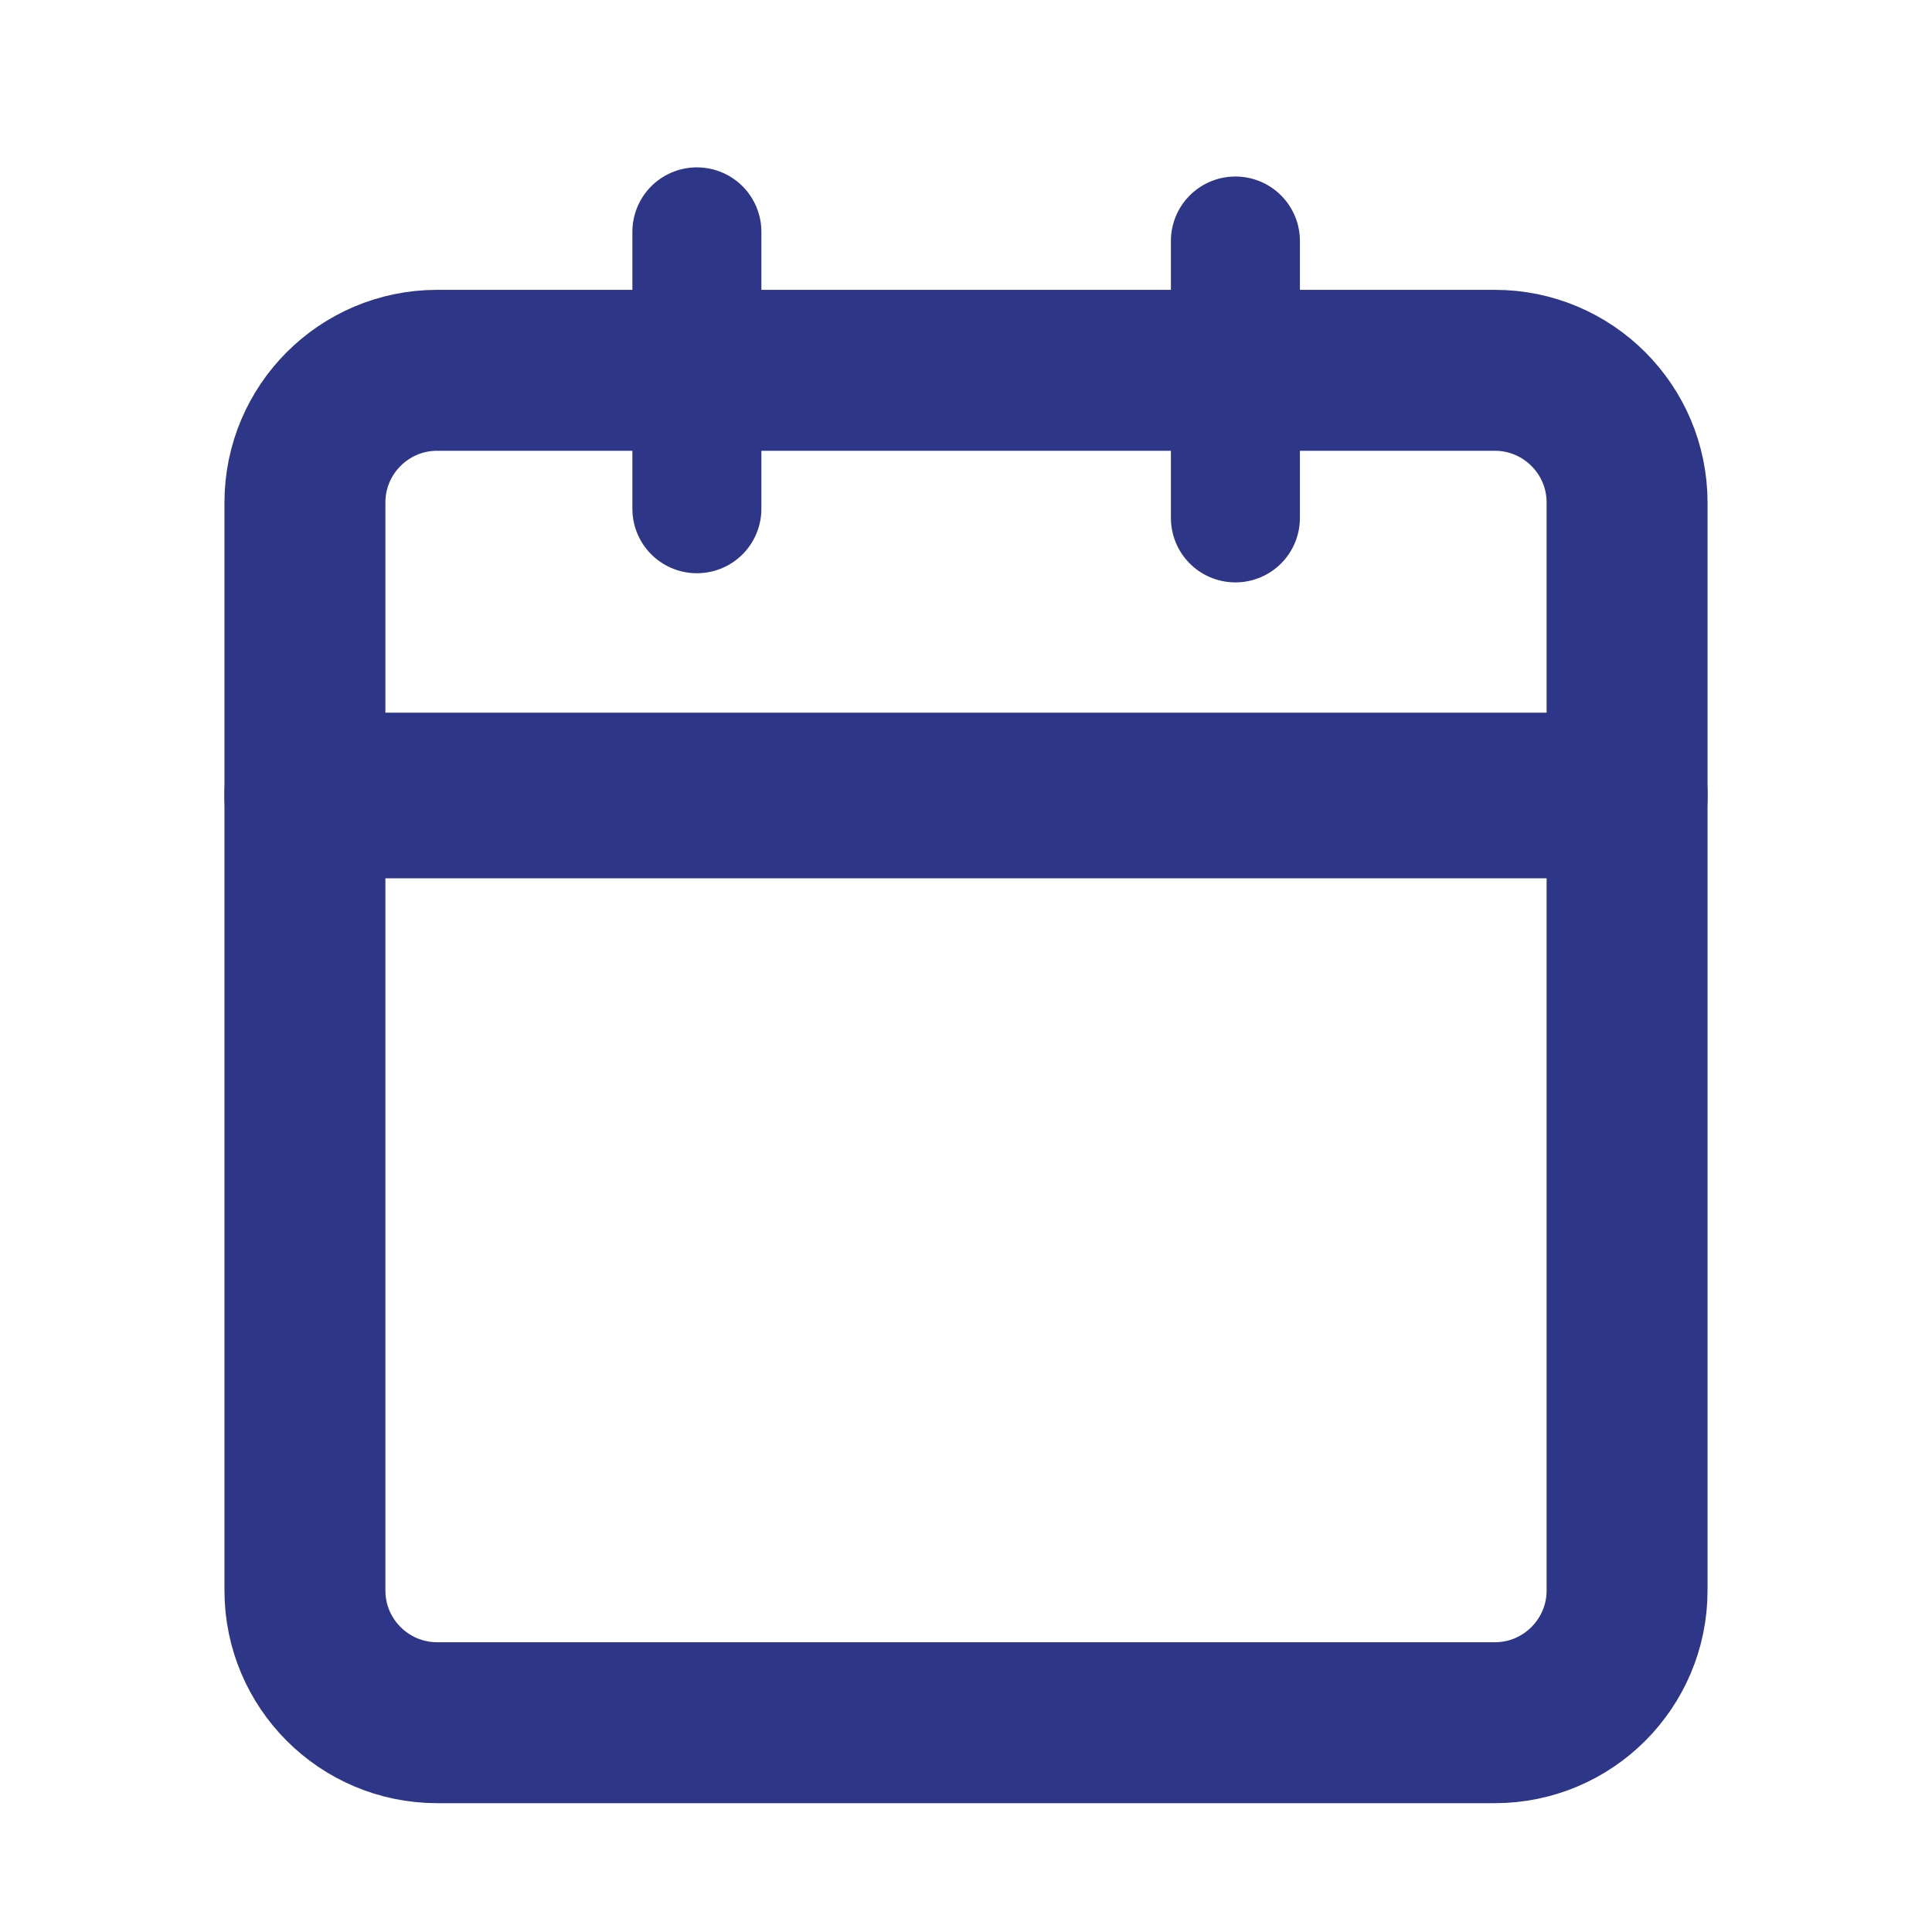 <?xml version="1.0" encoding="UTF-8" standalone="no"?>
<!DOCTYPE svg PUBLIC "-//W3C//DTD SVG 1.1//EN" "http://www.w3.org/Graphics/SVG/1.1/DTD/svg11.dtd">
<svg xmlns="http://www.w3.org/2000/svg" xmlns:xlink="http://www.w3.org/1999/xlink" xmlns:serif="http://www.serif.com/" width="3000" height="3000" viewBox="0 0 100 100" version="1.1" xml:space="preserve" style="fill-rule:evenodd;clip-rule:evenodd;stroke-linecap:round;stroke-linejoin:round;stroke-miterlimit:1.5;"><g><path d="M84.217,26.01l-0,56.313c-0,3.777 -3.067,6.844 -6.844,6.844l-54.746,-0c-3.777,-0 -6.844,-3.067 -6.844,-6.844l0,-56.313c0,-3.777 3.067,-6.843 6.844,-6.843l54.746,-0c3.777,-0 6.844,3.066 6.844,6.843Z" style="fill:none;stroke:#2d3687;stroke-width:8.33px;"/><rect x="15.783" y="41.054" width="68.434" height="0.241" style="fill:none;stroke:#2d3687;stroke-width:8.33px;"/><path d="M36.067,11.998l-0,14.337c-0,0 0,0 0,0l0.007,0c0,0 0,0 0,-0l0,-14.337c0,0 0,-0 -0,-0l-0.007,-0c0,-0 -0,0 -0,0Z" style="fill:none;stroke:#2d3687;stroke-width:6.67px;"/><rect x="63.941" y="12.472" width="0.007" height="14.337" style="fill:none;stroke:#2d3687;stroke-width:6.67px;"/></g></svg>
